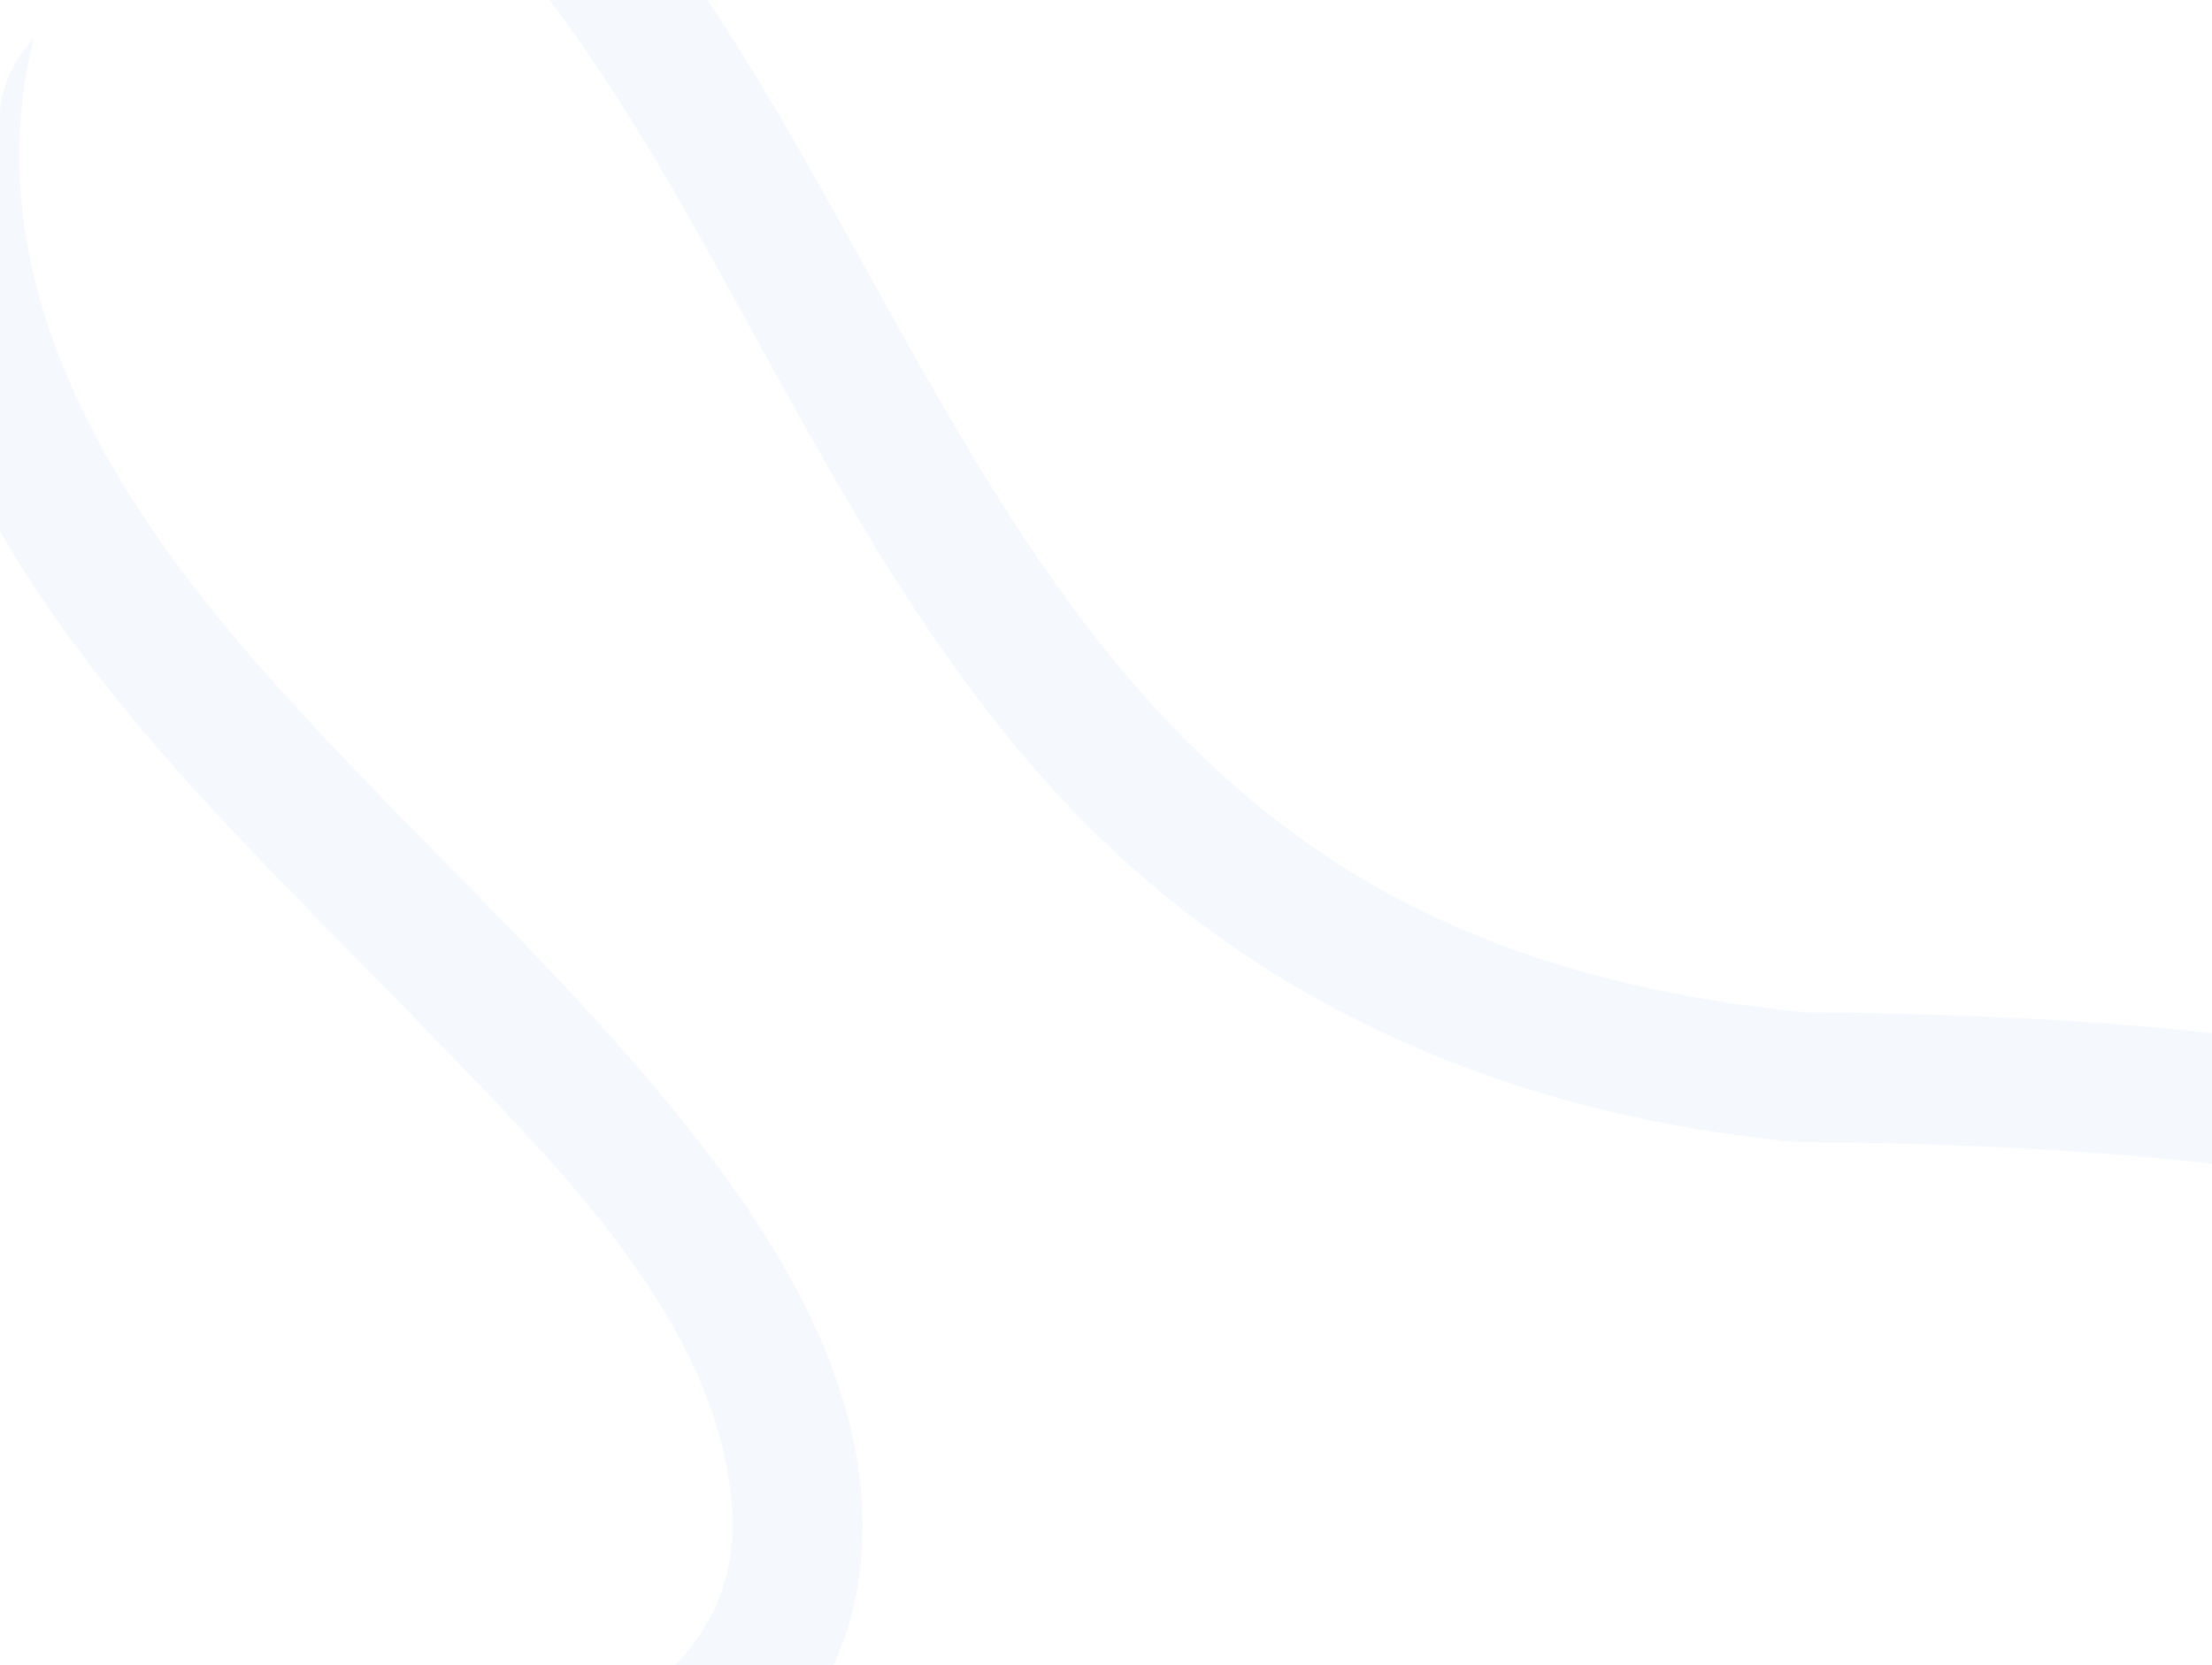 <svg width="1246" height="938" viewBox="0 0 1246 938" fill="none" xmlns="http://www.w3.org/2000/svg">
<g clip-path="url(#clip0_123_8323)">
<path d="M137.52 365.306C213.249 453.528 301.297 530.522 375.373 620.229C437.251 695.188 498.985 789.682 483.455 891.623C471.209 972.04 406.168 1025.38 332.715 1050.76C236.112 1084.13 124.722 1076.49 24.716 1067.71C-66.231 1059.71 -156.556 1046.35 -247 1034.14L-247 960.573C-180.617 969.526 -114.329 979.199 -47.802 986.86C59.897 999.285 178.787 1014.42 285.6 988.129C355.122 971.011 418.462 926.696 412.255 847.955C403.987 743.069 310.38 653.315 241.839 582.043C158.393 495.257 67.398 411.871 4.945 307.776C-45.454 223.767 -72.966 128.004 -57.82 30.133C-56.214 19.695 -54.081 9.4 -51.517 -0.774L25.387 -0.774C15.657 29.2 10.217 60.49 10.936 93.314C13.237 196.379 72.406 289.413 137.52 365.282L137.52 365.306Z" fill="#1877F2" fill-opacity="0.04"/>
<path d="M1246 655.661C1244.27 655.47 1242.55 655.254 1240.82 655.063C1166.24 647.042 1091.23 644.002 1016.25 643.331C1014.07 643.475 1011.81 643.499 1009.44 643.26C1006.49 643.26 1003.76 642.925 1001.24 642.374C844.585 625.472 701.921 563.56 594.486 446.226C503.419 346.776 446.166 222.905 379.351 107.247C357.855 70.019 334.848 33.509 308.894 -0.774L398.044 -0.774C516.479 177.13 585.115 395.783 782.276 503.541C854.77 543.163 935.82 562.339 1017.54 570.312C1078.41 570.719 1139.52 572.73 1200.35 577.638C1215.59 578.859 1230.83 580.271 1246.05 581.899L1246.05 655.661L1246 655.661Z" fill="#1877F2" fill-opacity="0.04"/>
</g>
<defs>
<clipPath id="clip0_123_8323">
<rect width="1246" height="938" rx="65" transform="matrix(1 -8.74228e-08 -8.74228e-08 -1 0 938)" fill="white"/>
</clipPath>
</defs>
</svg>
